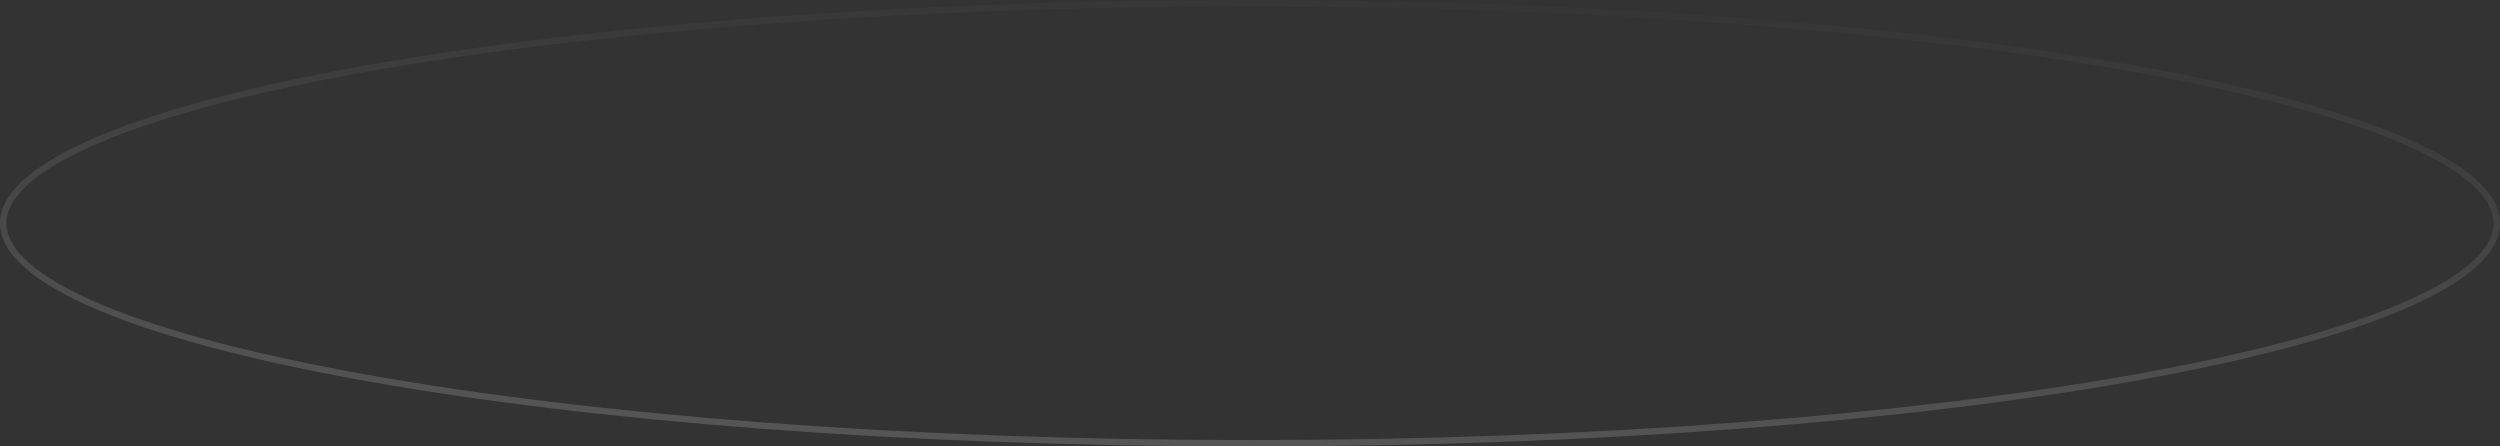 <svg width="784" height="140" viewBox="0 0 784 140" fill="none" xmlns="http://www.w3.org/2000/svg">
<rect x="0" y="0" width="784" height="140" fill="#333333" stroke="none"/>
<path d="M783 70C783 65.576 780.492 61.109 775.378 56.646C770.27 52.188 762.678 47.842 752.806 43.674C733.07 35.342 704.45 27.816 669.01 21.487C598.146 8.833 500.207 1 392 1C283.793 1 185.854 8.833 114.99 21.487C79.55 27.816 50.93 35.342 31.194 43.674C21.322 47.842 13.73 52.188 8.622 56.646C3.508 61.109 1 65.576 1 70C1 74.424 3.508 78.891 8.622 83.354C13.73 87.812 21.322 92.158 31.194 96.326C50.93 104.658 79.55 112.184 114.99 118.513C185.854 131.167 283.793 139 392 139C500.207 139 598.146 131.167 669.01 118.513C704.45 112.184 733.07 104.658 752.806 96.326C762.678 92.158 770.27 87.812 775.378 83.354C780.492 78.891 783 74.424 783 70Z" stroke="url(#paint0_linear_4918_7262)" stroke-width="2"/>
<defs>
<linearGradient id="paint0_linear_4918_7262" x1="-165.163" y1="150.086" x2="-158.094" y2="-36.339" gradientUnits="userSpaceOnUse">
<stop stop-color="white" stop-opacity="0.2"/>
<stop offset="1" stop-color="white" stop-opacity="0"/>
</linearGradient>
</defs>
</svg>
